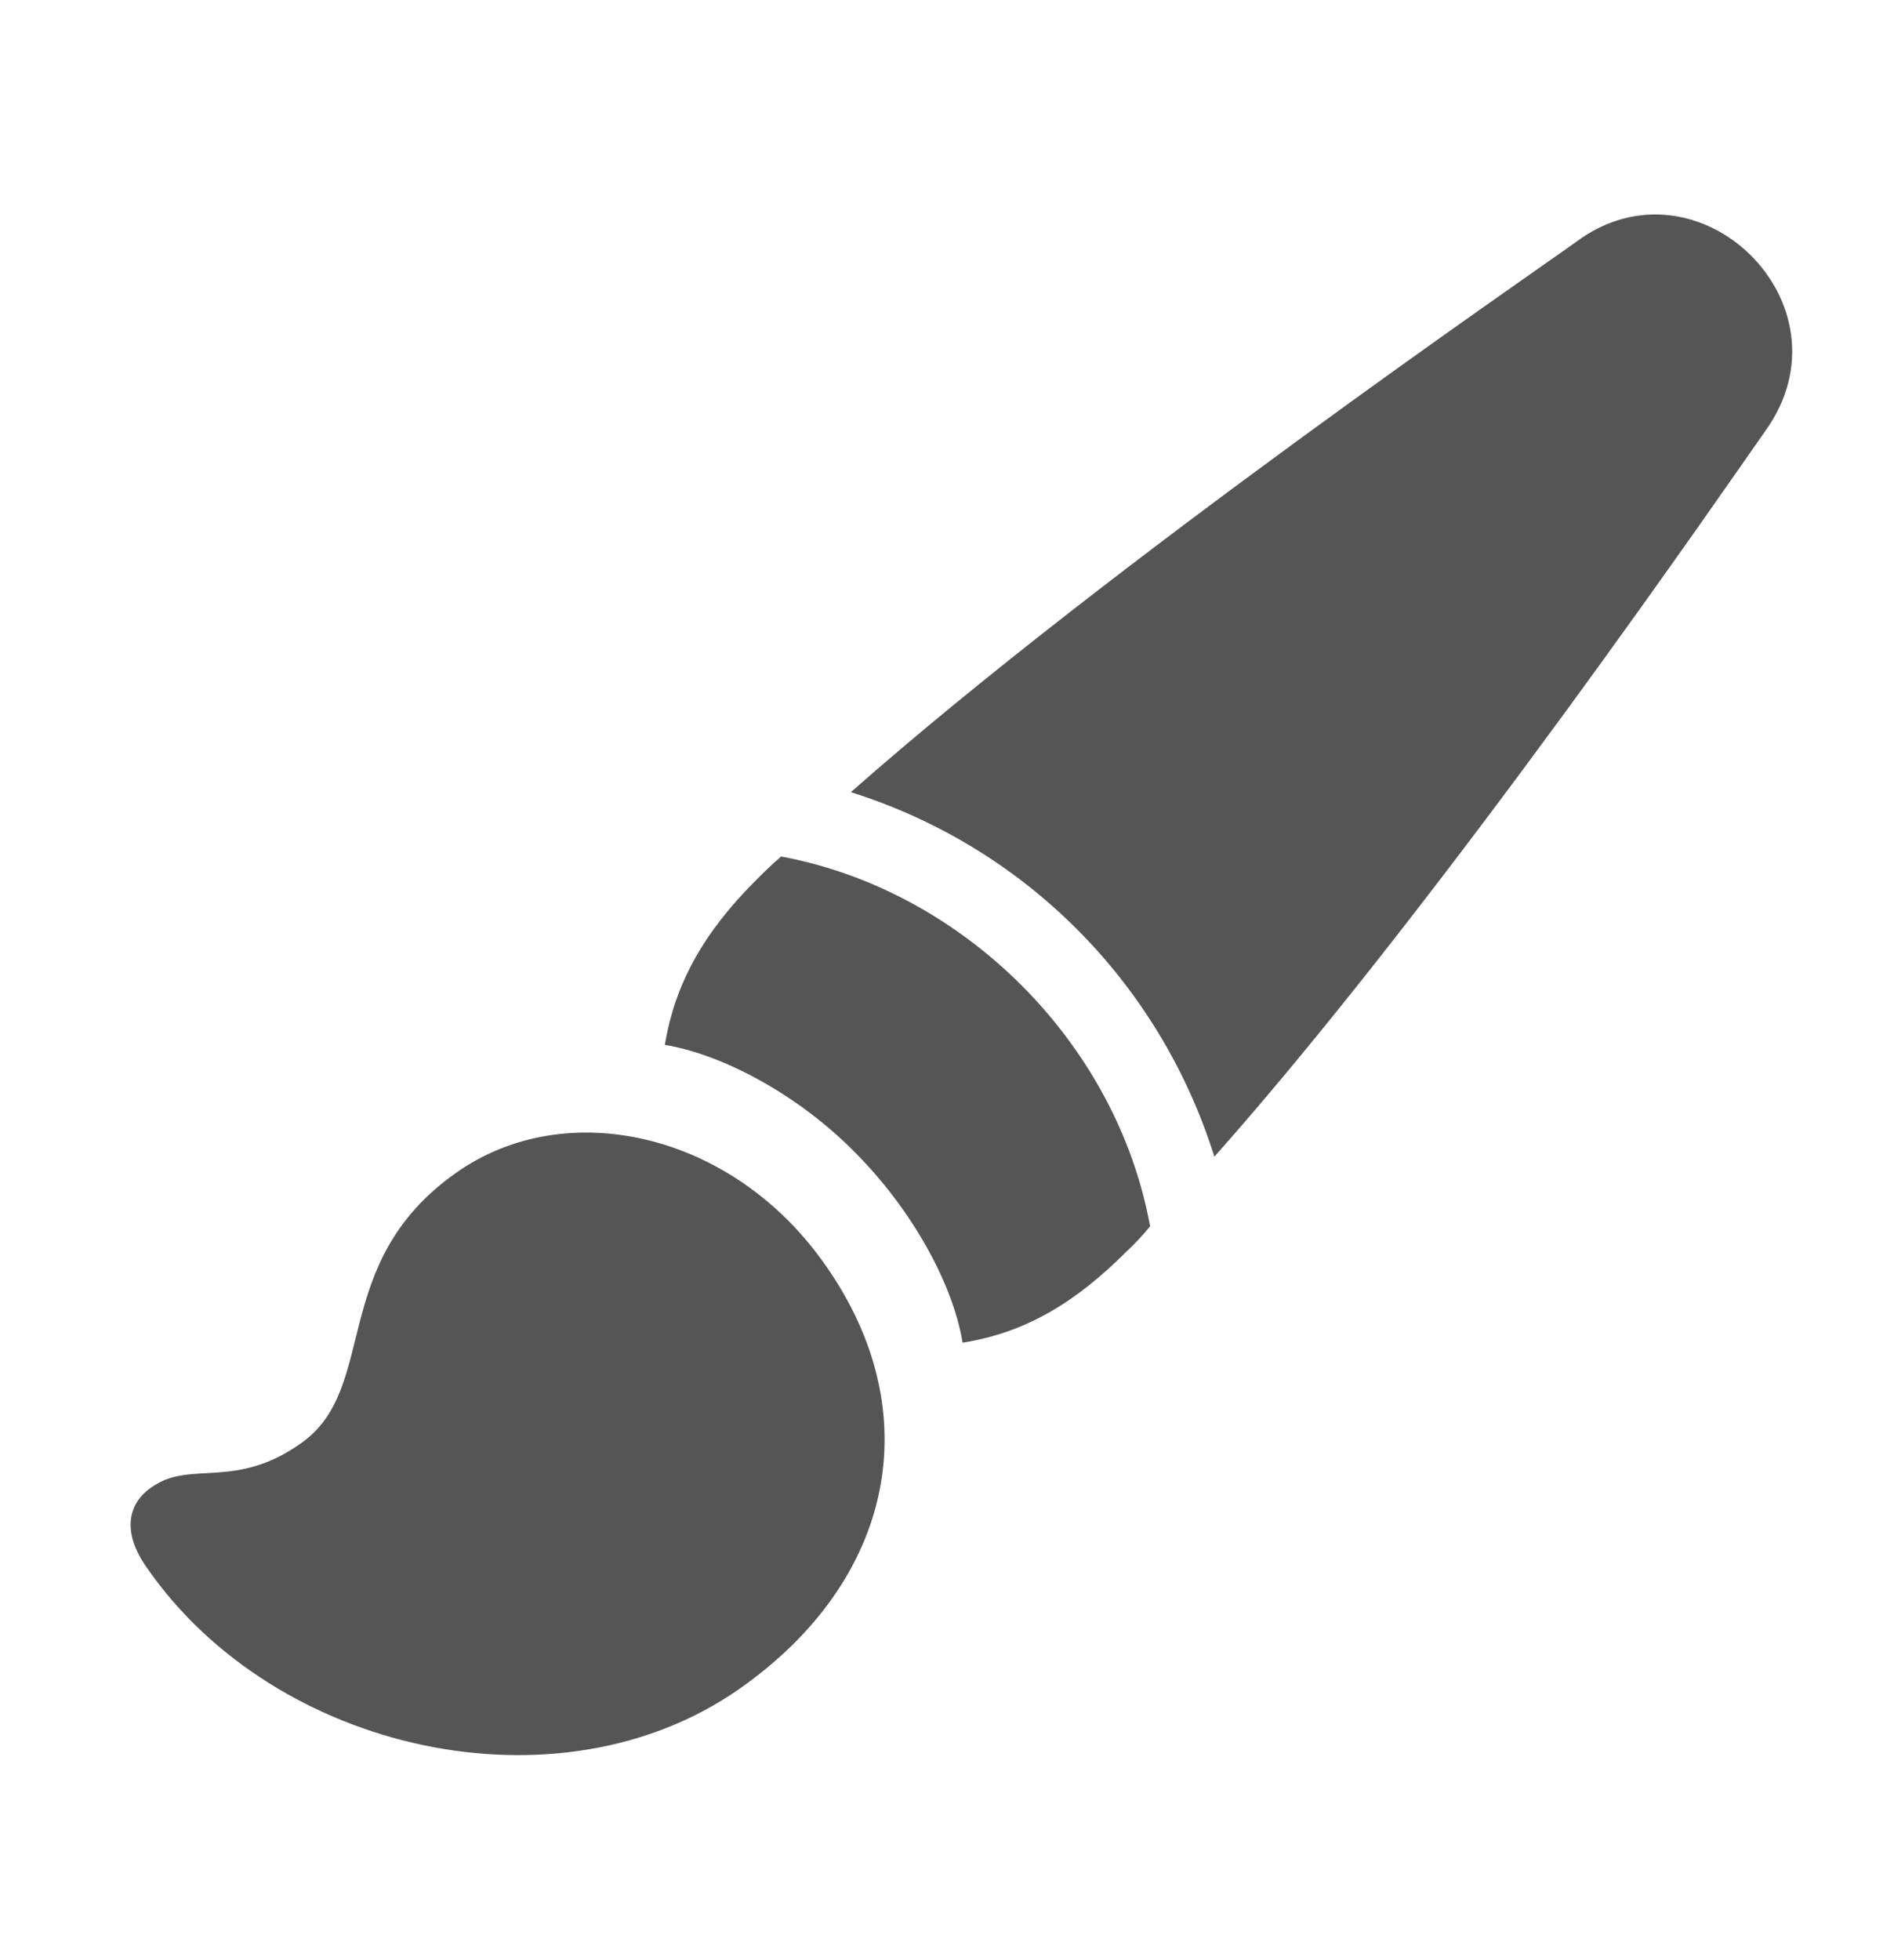 <svg width="29" height="30" viewBox="0 0 29 30" fill="none" xmlns="http://www.w3.org/2000/svg">
<path d="M2.258 24.007C4.215 26.82 8.54 27.781 11.305 25.859C13.696 24.195 14.223 21.617 12.641 19.367C11.223 17.328 8.657 16.753 6.969 17.96C5.024 19.343 5.809 21.242 4.614 22.085C3.618 22.8 2.926 22.355 2.352 22.742C1.977 22.976 1.836 23.421 2.258 24.007ZM13.086 17.632C13.942 18.488 14.586 19.624 14.739 20.55C15.688 20.398 16.45 19.953 17.247 19.156C17.375 19.038 17.493 18.91 17.61 18.769C17.094 15.945 14.739 13.624 11.961 13.109C11.821 13.226 11.692 13.355 11.563 13.484C10.766 14.281 10.332 15.066 10.18 15.992C11.094 16.144 12.243 16.777 13.086 17.632ZM24.137 3.699C23.54 4.132 17.024 8.597 13.028 12.124C15.676 12.957 17.75 15.019 18.594 17.703C22.145 13.706 26.598 7.203 27.032 6.593C28.415 4.66 26 2.316 24.137 3.699Z" fill="#555555"/>
</svg>
